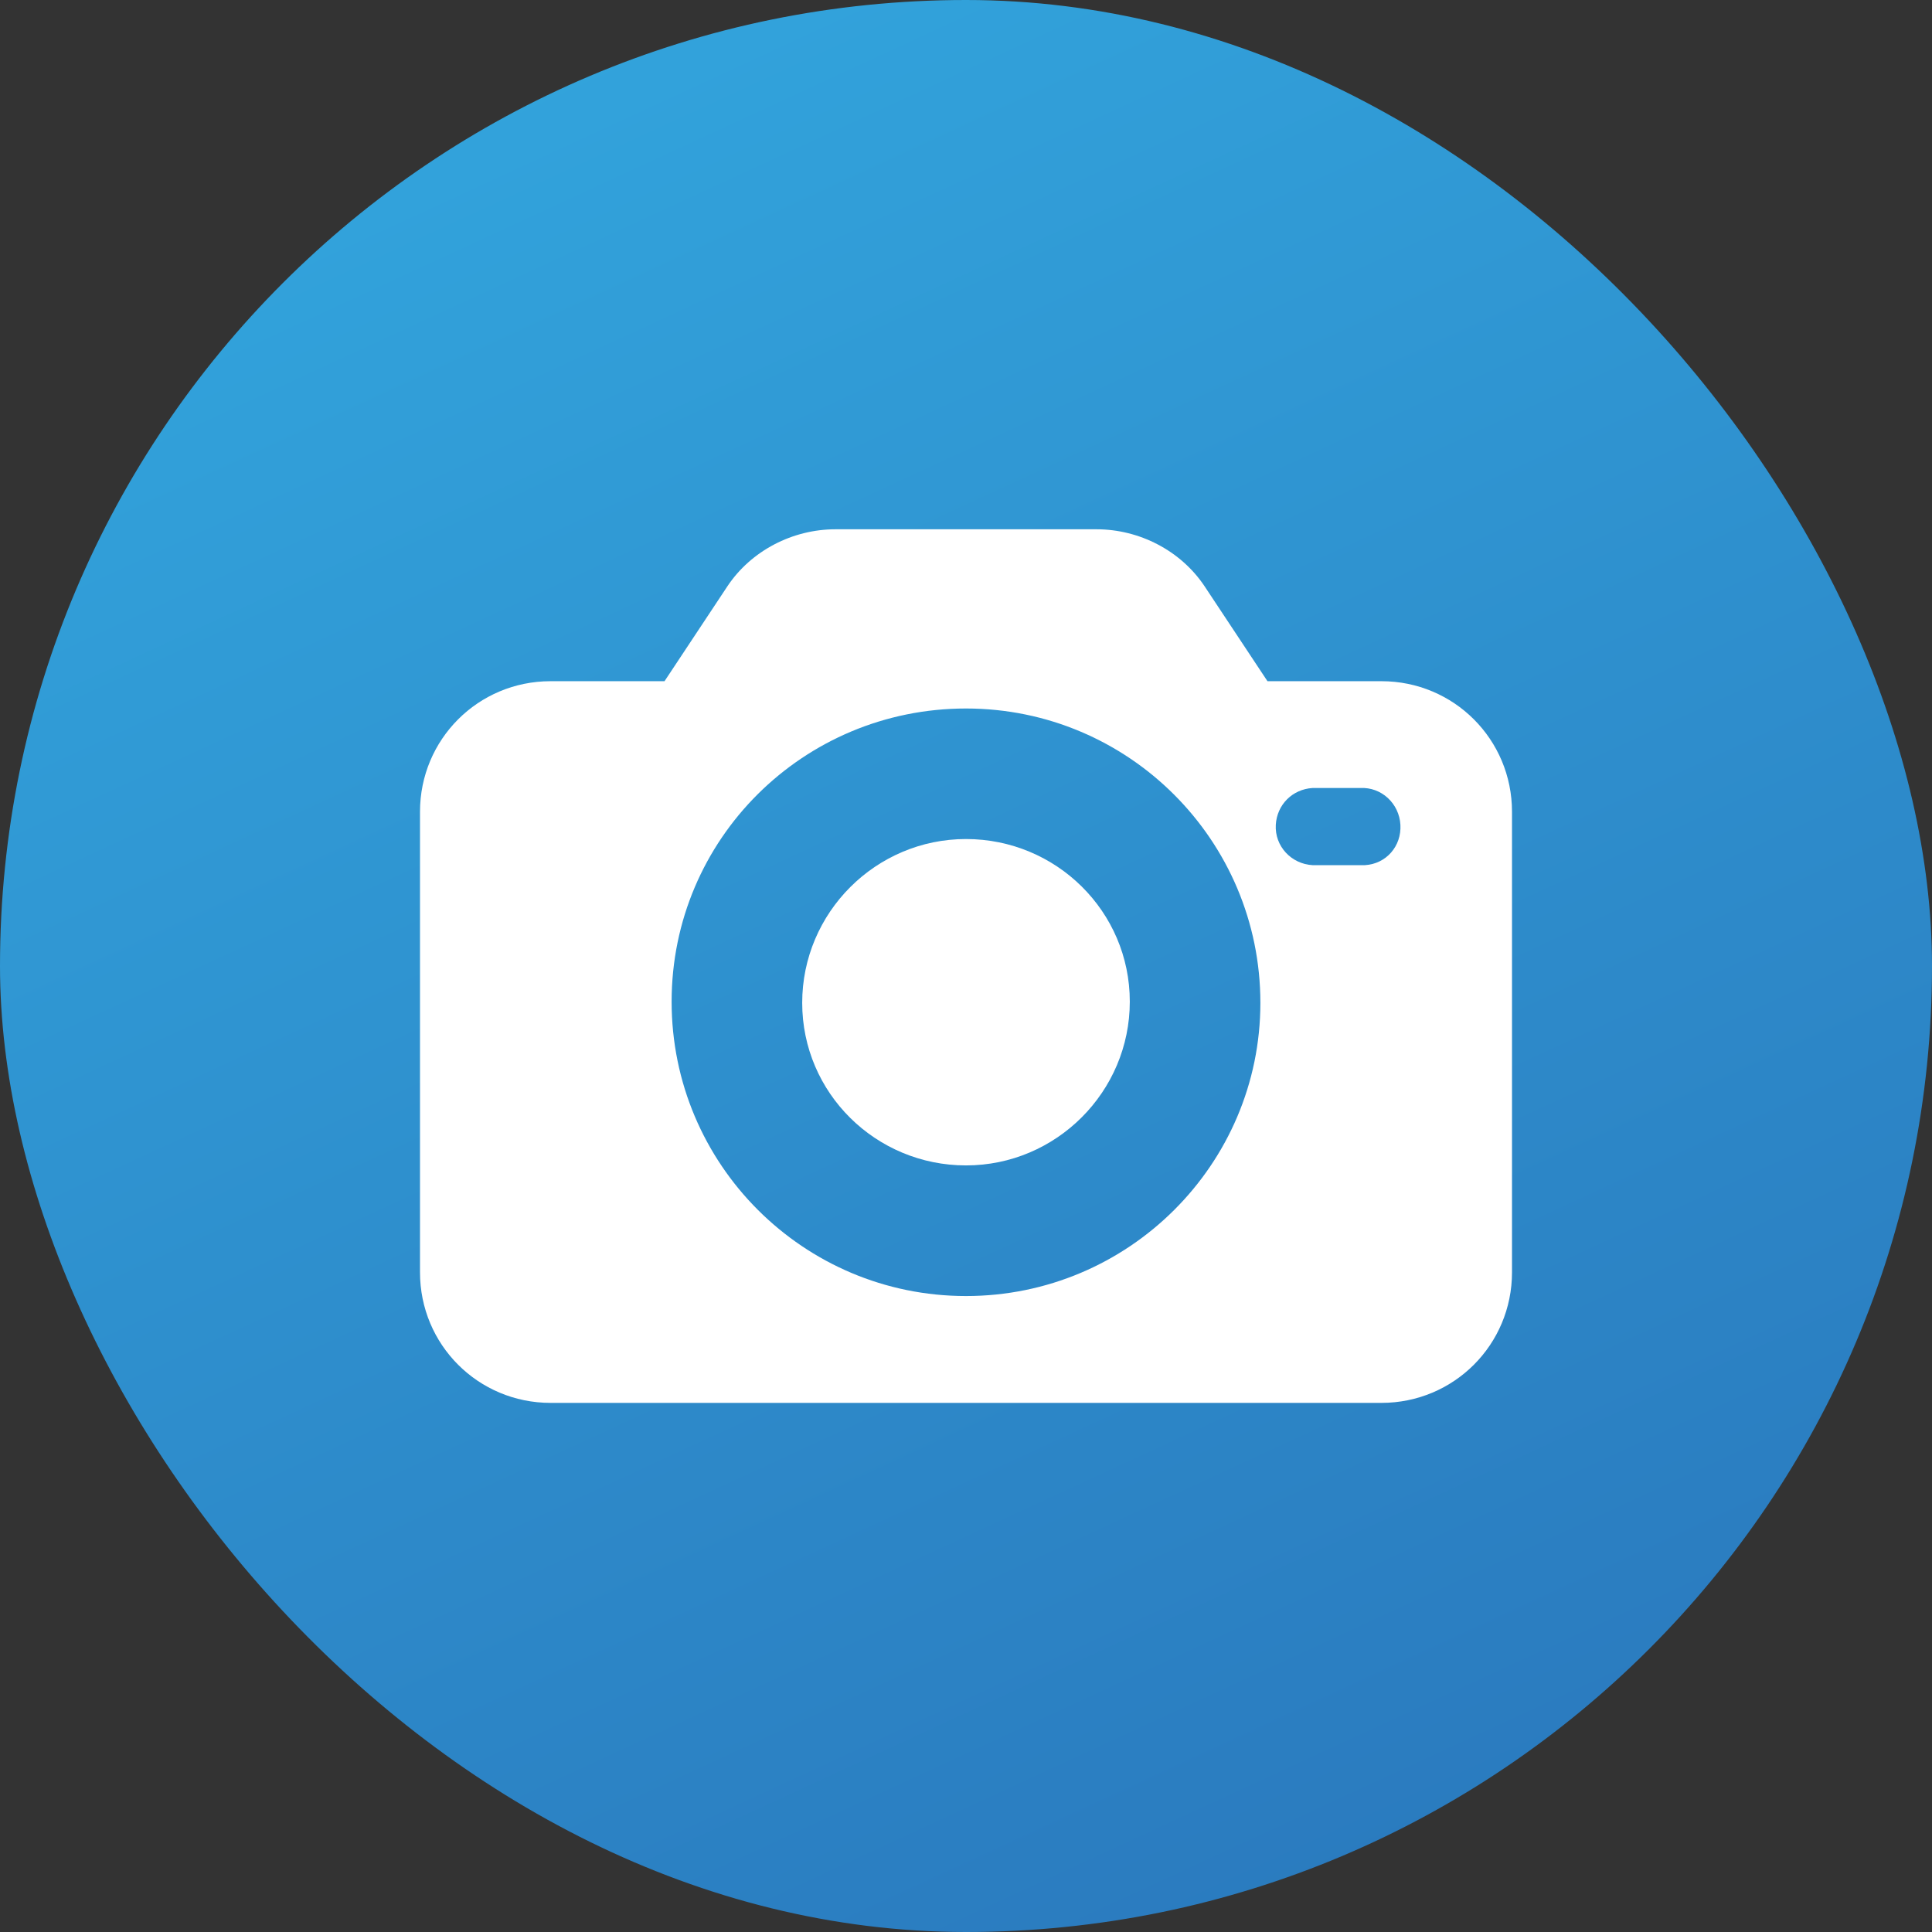 <svg width="46" height="46" viewBox="0 0 46 46" fill="none" xmlns="http://www.w3.org/2000/svg">
<rect x="0" y="0" width="46" height="46" fill="#333333" stroke="none"/>
<rect width="46" height="46" rx="23" fill="url(#paint0_linear_1145_26988)"/>
<path d="M32.891 16.219H30.178L28.68 13.958C28.115 13.11 27.126 12.602 26.109 12.602H19.891C18.874 12.602 17.885 13.11 17.32 13.958L15.822 16.219H13.109C11.385 16.219 10 17.604 10 19.328V30.293C10 32.017 11.385 33.402 13.109 33.402H32.891C34.615 33.402 36 32.017 36 30.293V19.328C36 17.604 34.615 16.219 32.891 16.219ZM23 30.858C19.128 30.858 15.991 27.721 15.991 23.849C15.991 19.978 19.128 16.869 23 16.869C26.872 16.869 30.009 20.006 30.009 23.878C30.009 27.721 26.872 30.858 23 30.858ZM32.496 20.599C32.467 20.599 32.439 20.599 32.383 20.599H31.252C30.744 20.571 30.348 20.147 30.376 19.639C30.404 19.158 30.772 18.791 31.252 18.762H32.383C32.891 18.734 33.315 19.13 33.343 19.639C33.372 20.147 33.004 20.571 32.496 20.599Z" fill="white"/>
<path d="M23 19.977C20.852 19.977 19.1 21.729 19.1 23.877C19.1 26.024 20.852 27.748 23 27.748C25.147 27.748 26.9 25.996 26.9 23.848C26.9 21.701 25.147 19.977 23 19.977Z" fill="white"/>
<defs>
<linearGradient id="paint0_linear_1145_26988" x1="0" y1="0" x2="26.086" y2="56.495" gradientUnits="userSpaceOnUse">
<stop stop-color="#33A9E0"/>
<stop offset="1" stop-color="#2974BA"/>
</linearGradient>
</defs>
</svg>
